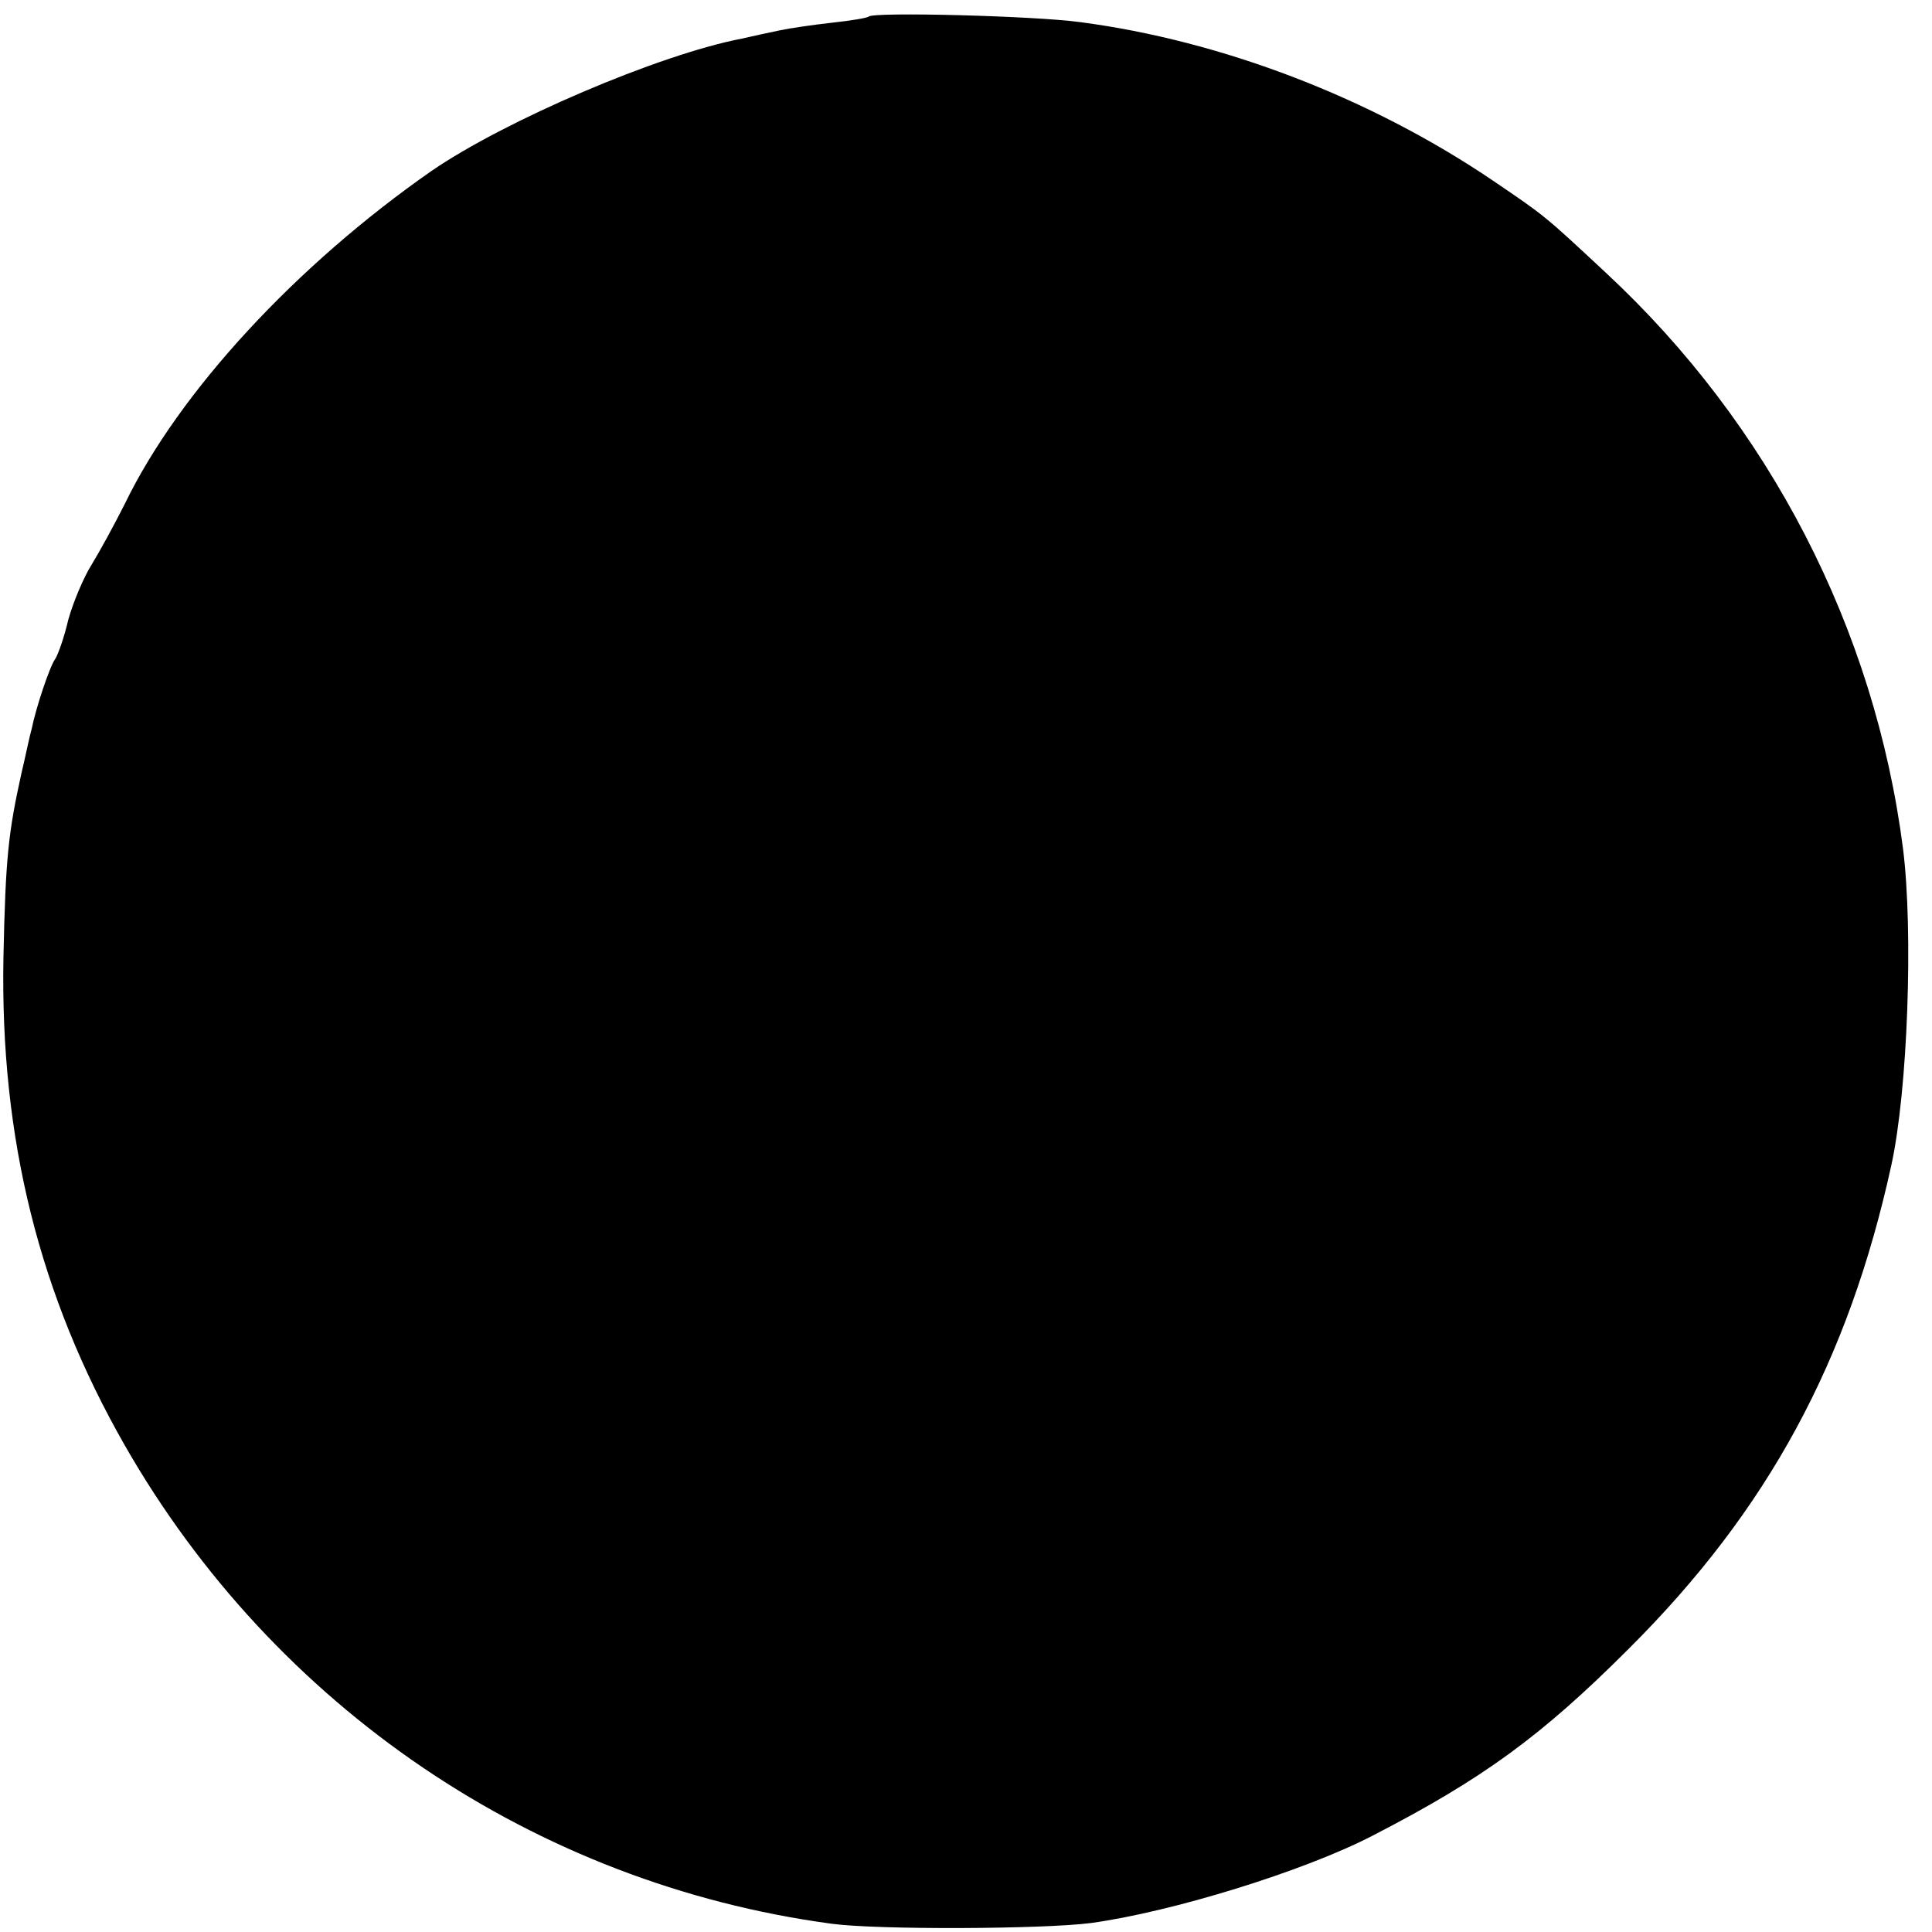 <?xml version="1.0" standalone="no"?>
<!DOCTYPE svg PUBLIC "-//W3C//DTD SVG 20010904//EN"
 "http://www.w3.org/TR/2001/REC-SVG-20010904/DTD/svg10.dtd">
<svg version="1.0" xmlns="http://www.w3.org/2000/svg"
 width="280pt" height="280pt" viewBox="0 0 280 280"
 preserveAspectRatio="xMidYMid meet">
<g transform="translate(0,280) scale(0.1,-0.1)"
fill="#000000" stroke="none">
<path d="M1259 2776 c-2 -2 -26 -6 -54 -9 -27 -3 -61 -8 -75 -11 -14 -3 -38
-8 -55 -12 -120 -23 -344 -119 -450 -192 -195 -136 -365 -319 -444 -482 -15
-30 -37 -70 -48 -88 -12 -19 -27 -55 -34 -80 -6 -26 -15 -51 -19 -57 -8 -11
-28 -71 -34 -101 -3 -10 -9 -40 -15 -65 -19 -86 -23 -123 -26 -266 -5 -263 52
-491 176 -708 217 -379 594 -635 1024 -693 66 -9 306 -8 376 1 117 16 309 75
409 127 159 82 244 144 370 270 203 202 319 418 381 701 24 109 32 340 17 459
-41 319 -194 615 -431 835 -90 84 -88 82 -163 133 -177 120 -393 203 -599 230
-66 9 -299 15 -306 8z"/>
</g>
</svg>
